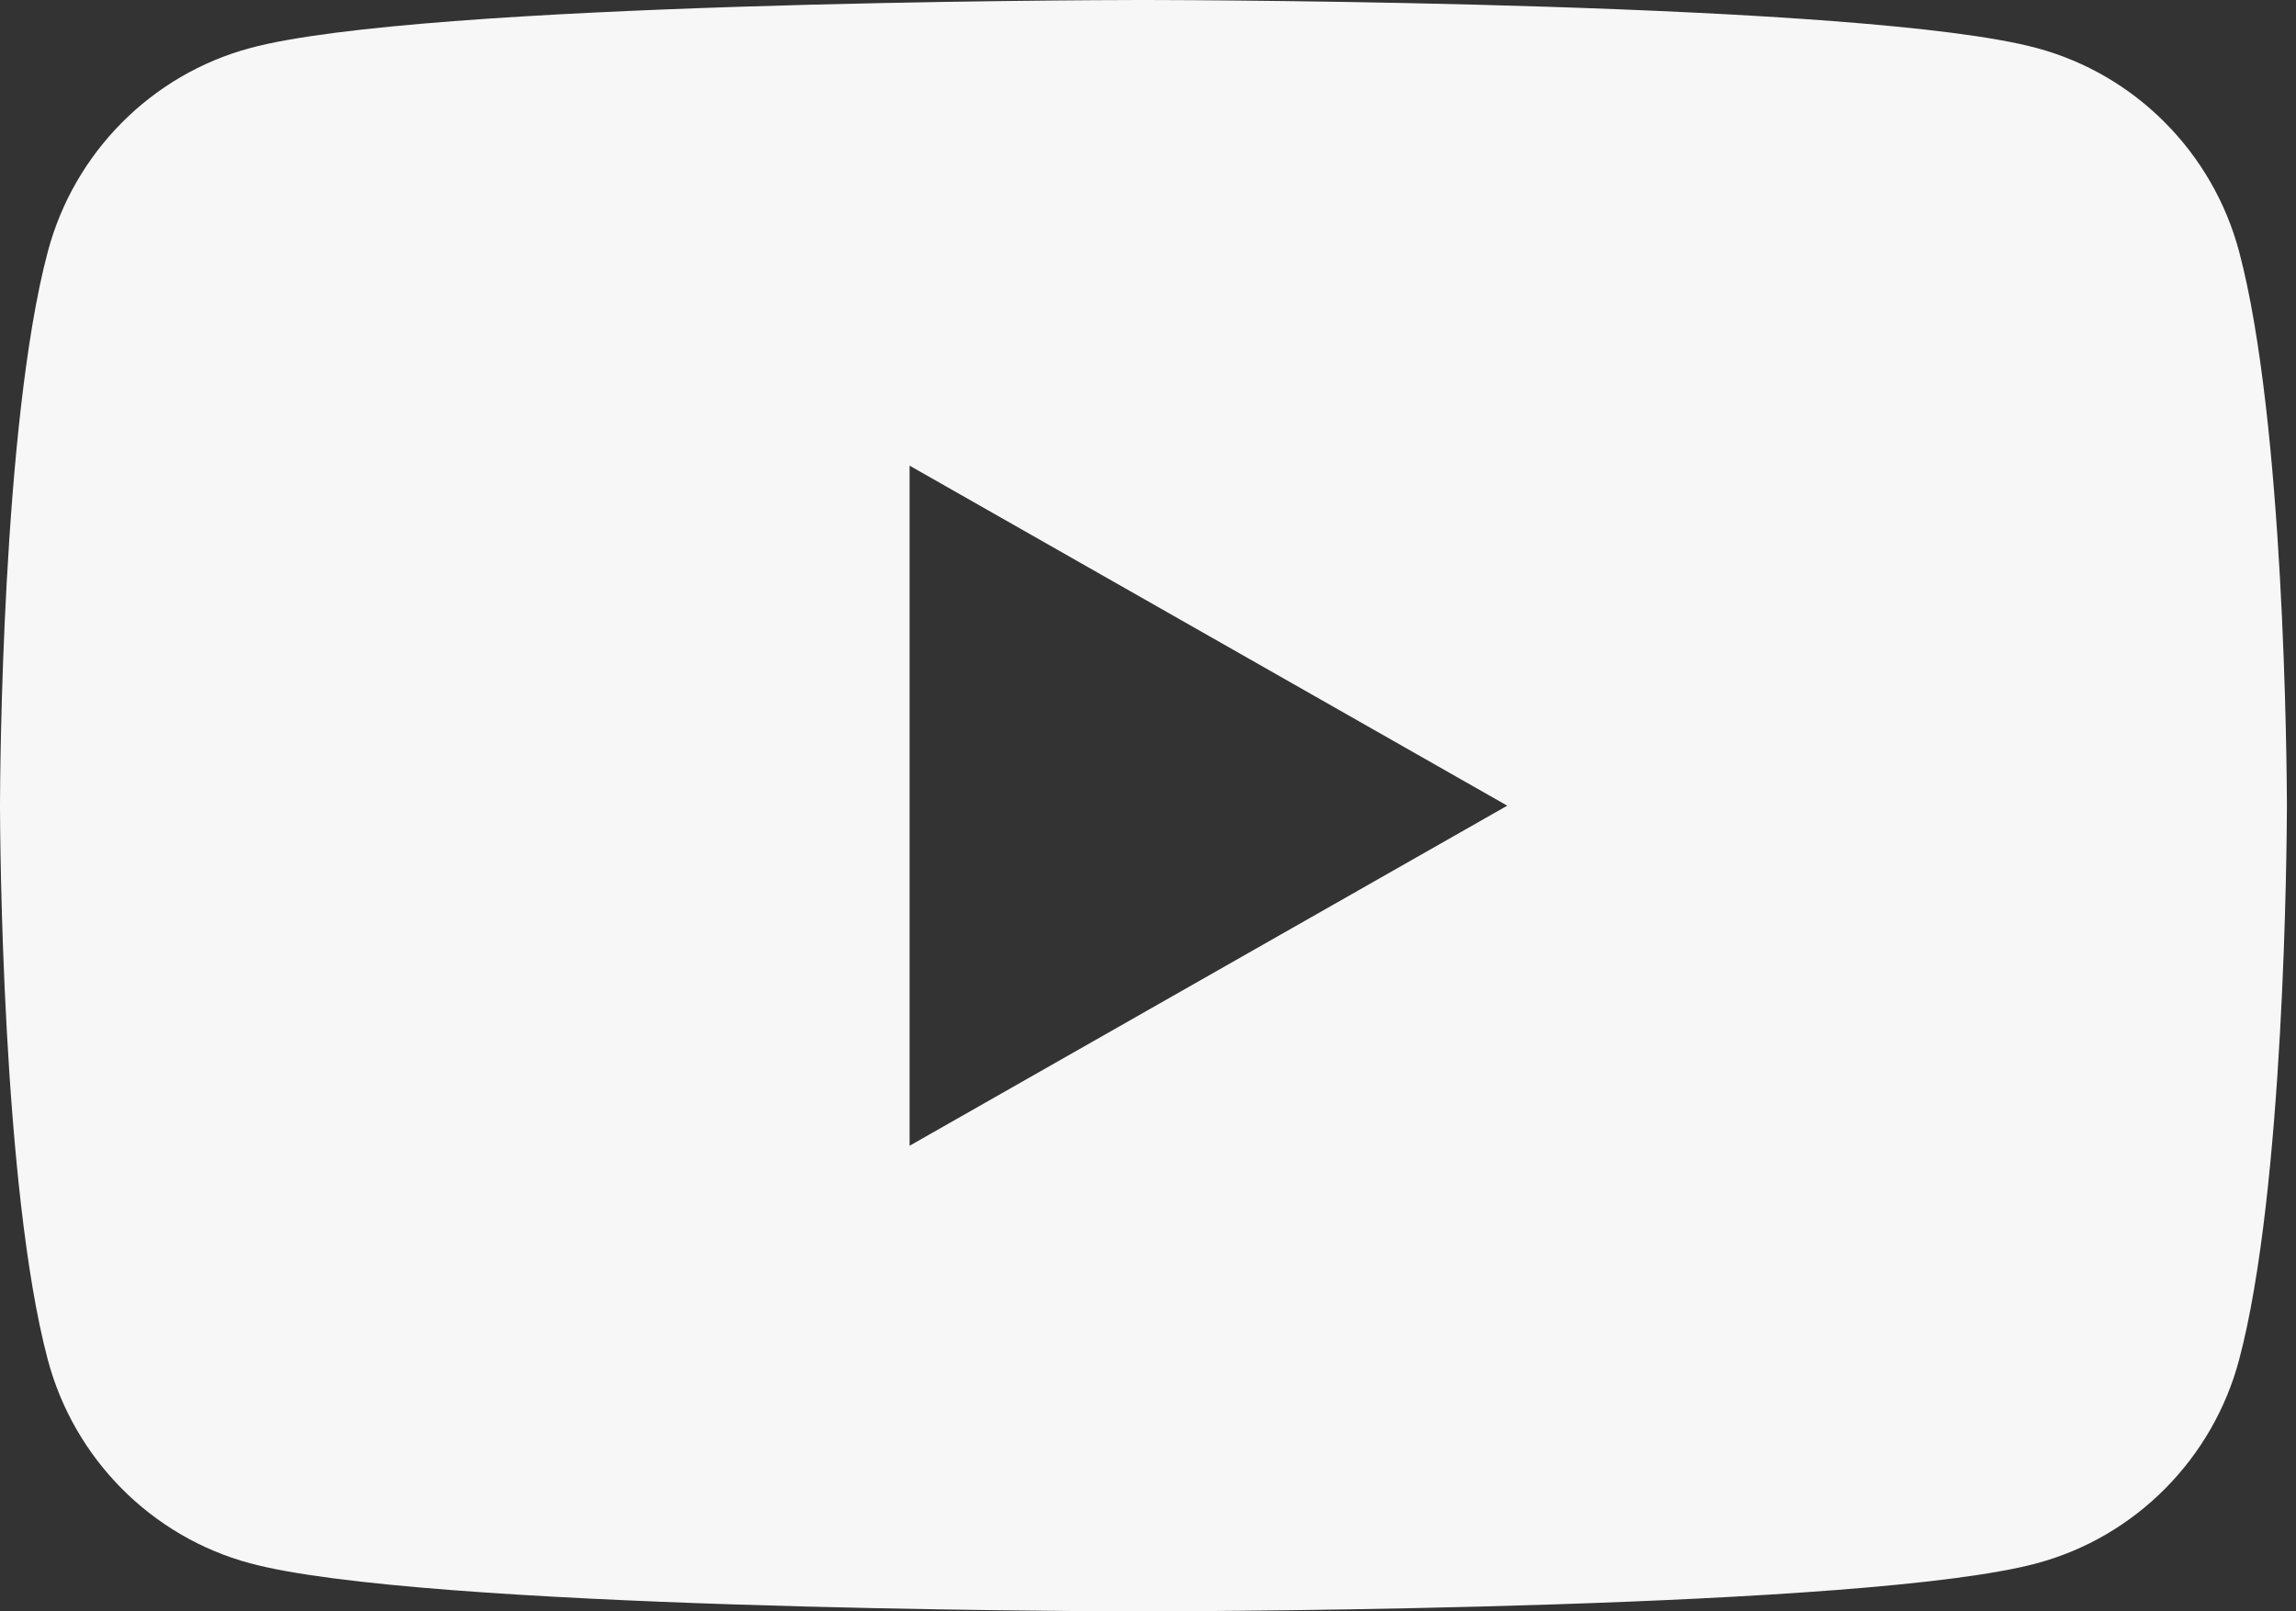 <svg width="57" height="40" viewBox="0 0 57 40" fill="none" xmlns="http://www.w3.org/2000/svg">
<rect x="0" y="0" width="57" height="40" fill="#333333" stroke="none"/>
<g clip-path="url(#clip0)">
<path fill-rule="evenodd" clip-rule="evenodd" d="M28.471 0C29.786 0.002 46.318 0.048 50.569 1.194C53.011 1.851 54.935 3.788 55.588 6.246C56.715 10.48 56.771 19.082 56.774 19.932V20.068C56.771 20.918 56.715 29.52 55.588 33.754C54.935 36.213 53.011 38.149 50.569 38.806C46.362 39.941 30.129 39.997 28.517 40H28.258C26.645 39.997 10.412 39.941 6.206 38.806C3.763 38.149 1.84 36.213 1.187 33.754C0.048 29.476 0.002 20.736 0 20.044V19.956C0.002 19.264 0.048 10.524 1.187 6.246C1.84 3.788 3.763 1.851 6.206 1.194C10.456 0.048 26.988 0.002 28.304 0H28.471ZM22.581 11.559V28.442L37.419 20L22.581 11.559Z" fill="#F7F7F8"/>
</g>
<defs>
<clipPath id="clip0">
<rect width="56.774" height="40" fill="white"/>
</clipPath>
</defs>
</svg>
